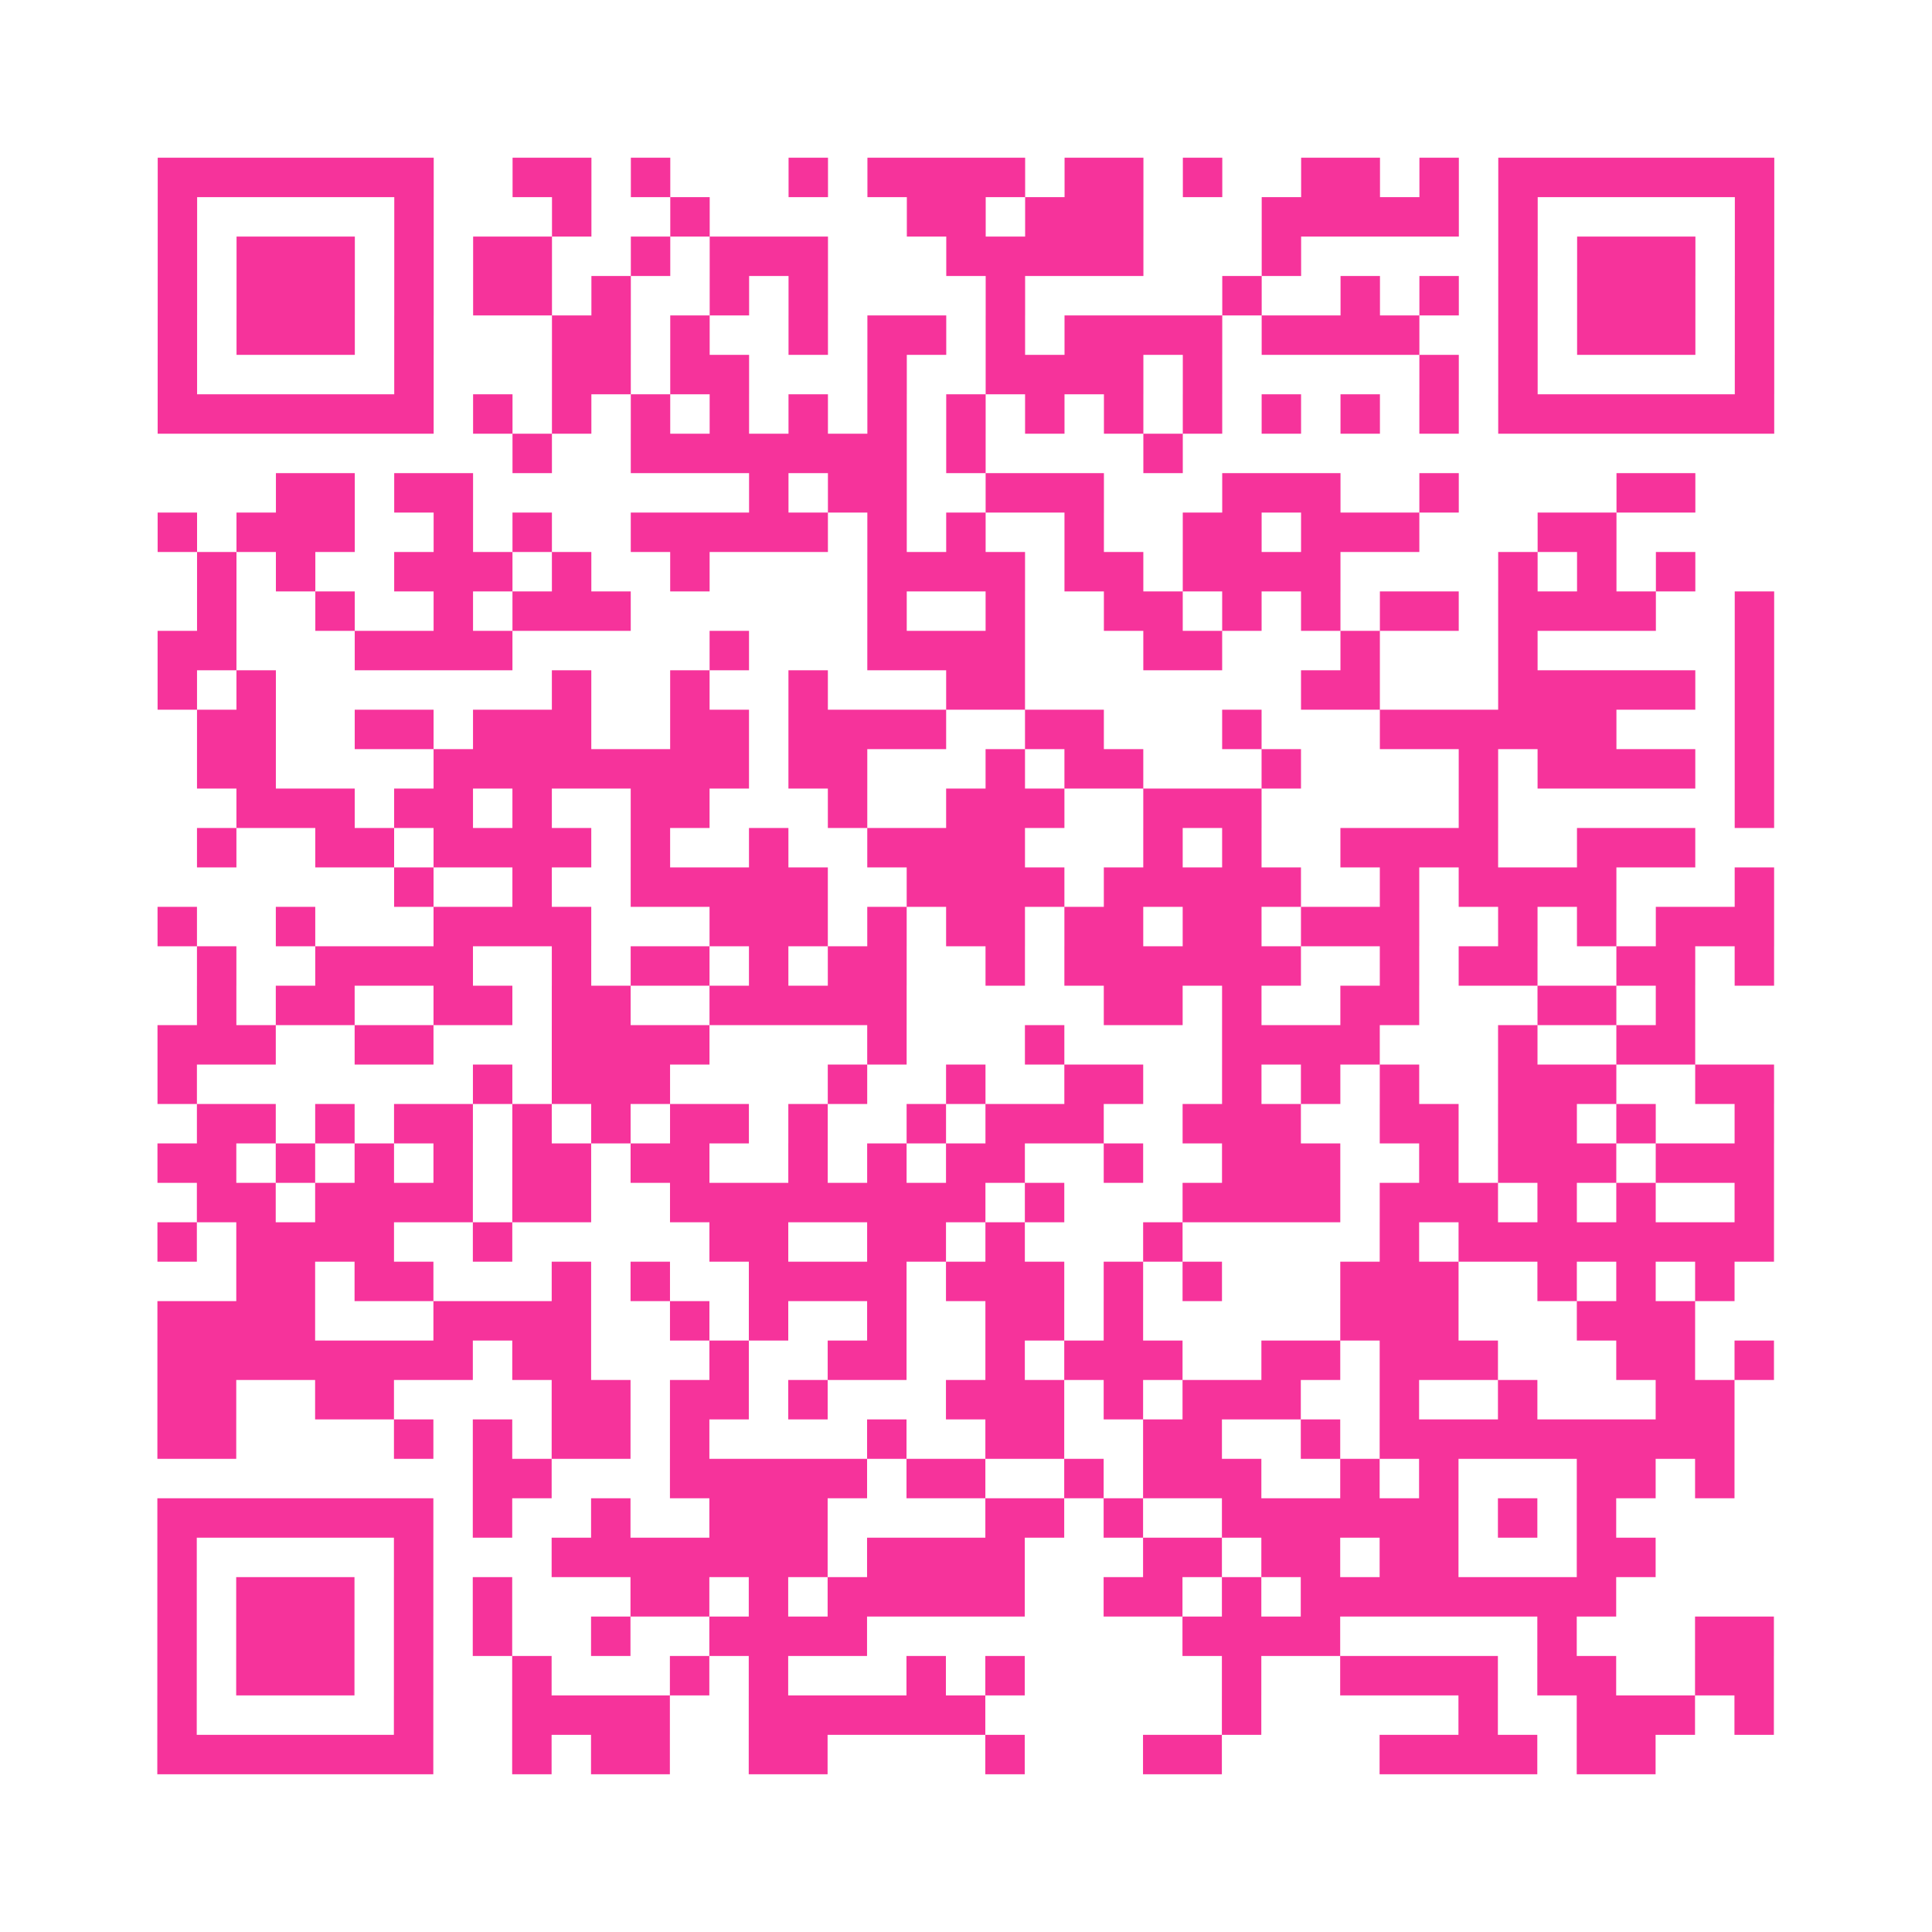 <?xml version="1.0" encoding="UTF-8"?>
<svg xmlns="http://www.w3.org/2000/svg" viewBox="0 0 49 49" class="pyqrcode"><path fill="transparent" d="M0 0h49v49h-49z"/><path stroke="#f6339b" class="pyqrline" d="M4 4.5h7m2 0h2m1 0h1m3 0h1m1 0h4m1 0h2m1 0h1m2 0h2m1 0h1m1 0h7m-41 1h1m5 0h1m3 0h1m2 0h1m5 0h2m1 0h3m3 0h5m1 0h1m5 0h1m-41 1h1m1 0h3m1 0h1m1 0h2m2 0h1m1 0h3m3 0h5m3 0h1m5 0h1m1 0h3m1 0h1m-41 1h1m1 0h3m1 0h1m1 0h2m1 0h1m2 0h1m1 0h1m4 0h1m5 0h1m2 0h1m1 0h1m1 0h1m1 0h3m1 0h1m-41 1h1m1 0h3m1 0h1m3 0h2m1 0h1m2 0h1m1 0h2m1 0h1m1 0h4m1 0h4m2 0h1m1 0h3m1 0h1m-41 1h1m5 0h1m3 0h2m1 0h2m3 0h1m2 0h4m1 0h1m5 0h1m1 0h1m5 0h1m-41 1h7m1 0h1m1 0h1m1 0h1m1 0h1m1 0h1m1 0h1m1 0h1m1 0h1m1 0h1m1 0h1m1 0h1m1 0h1m1 0h1m1 0h7m-32 1h1m2 0h7m1 0h1m4 0h1m-23 1h2m1 0h2m7 0h1m1 0h2m2 0h3m3 0h3m2 0h1m4 0h2m-39 1h1m1 0h3m2 0h1m1 0h1m2 0h5m1 0h1m1 0h1m2 0h1m2 0h2m1 0h3m3 0h2m-36 1h1m1 0h1m2 0h3m1 0h1m2 0h1m4 0h4m1 0h2m1 0h4m4 0h1m1 0h1m1 0h1m-38 1h1m2 0h1m2 0h1m1 0h3m6 0h1m2 0h1m2 0h2m1 0h1m1 0h1m1 0h2m1 0h4m2 0h1m-41 1h2m3 0h4m5 0h1m3 0h4m3 0h2m3 0h1m3 0h1m5 0h1m-41 1h1m1 0h1m7 0h1m2 0h1m2 0h1m3 0h2m7 0h2m3 0h5m1 0h1m-40 1h2m2 0h2m1 0h3m2 0h2m1 0h4m2 0h2m3 0h1m3 0h6m3 0h1m-40 1h2m4 0h8m1 0h2m3 0h1m1 0h2m3 0h1m4 0h1m1 0h4m1 0h1m-39 1h3m1 0h2m1 0h1m2 0h2m3 0h1m2 0h3m2 0h3m5 0h1m6 0h1m-40 1h1m2 0h2m1 0h4m1 0h1m2 0h1m2 0h4m3 0h1m1 0h1m2 0h4m2 0h3m-33 1h1m2 0h1m2 0h5m2 0h4m1 0h5m2 0h1m1 0h4m3 0h1m-41 1h1m2 0h1m3 0h4m3 0h3m1 0h1m1 0h2m1 0h2m1 0h2m1 0h3m2 0h1m1 0h1m1 0h3m-40 1h1m2 0h4m2 0h1m1 0h2m1 0h1m1 0h2m2 0h1m1 0h6m2 0h1m1 0h2m2 0h2m1 0h1m-40 1h1m1 0h2m2 0h2m1 0h2m2 0h5m5 0h2m1 0h1m2 0h2m3 0h2m1 0h1m-39 1h3m2 0h2m3 0h4m4 0h1m3 0h1m4 0h4m3 0h1m2 0h2m-39 1h1m7 0h1m1 0h3m4 0h1m2 0h1m2 0h2m2 0h1m1 0h1m1 0h1m2 0h3m2 0h2m-40 1h2m1 0h1m1 0h2m1 0h1m1 0h1m1 0h2m1 0h1m2 0h1m1 0h3m2 0h3m2 0h2m1 0h2m1 0h1m2 0h1m-41 1h2m1 0h1m1 0h1m1 0h1m1 0h2m1 0h2m2 0h1m1 0h1m1 0h2m2 0h1m2 0h3m2 0h1m1 0h3m1 0h3m-40 1h2m1 0h4m1 0h2m2 0h8m1 0h1m3 0h4m1 0h3m1 0h1m1 0h1m2 0h1m-41 1h1m1 0h4m2 0h1m5 0h2m2 0h2m1 0h1m3 0h1m5 0h1m1 0h8m-39 1h2m1 0h2m3 0h1m1 0h1m2 0h4m1 0h3m1 0h1m1 0h1m3 0h3m2 0h1m1 0h1m1 0h1m-40 1h4m3 0h4m2 0h1m1 0h1m2 0h1m2 0h2m1 0h1m5 0h3m3 0h3m-39 1h8m1 0h2m3 0h1m2 0h2m2 0h1m1 0h3m2 0h2m1 0h3m3 0h2m1 0h1m-41 1h2m2 0h2m4 0h2m1 0h2m1 0h1m3 0h3m1 0h1m1 0h3m2 0h1m2 0h1m3 0h2m-40 1h2m4 0h1m1 0h1m1 0h2m1 0h1m4 0h1m2 0h2m2 0h2m2 0h1m1 0h9m-32 1h2m3 0h5m1 0h2m2 0h1m1 0h3m2 0h1m1 0h1m3 0h2m1 0h1m-40 1h7m1 0h1m2 0h1m2 0h3m4 0h2m1 0h1m2 0h6m1 0h1m1 0h1m-37 1h1m5 0h1m3 0h7m1 0h4m3 0h2m1 0h2m1 0h2m3 0h2m-38 1h1m1 0h3m1 0h1m1 0h1m3 0h2m1 0h1m1 0h5m2 0h2m1 0h1m1 0h8m-37 1h1m1 0h3m1 0h1m1 0h1m2 0h1m2 0h4m8 0h4m5 0h1m3 0h2m-41 1h1m1 0h3m1 0h1m2 0h1m3 0h1m1 0h1m3 0h1m1 0h1m5 0h1m2 0h4m1 0h2m2 0h2m-41 1h1m5 0h1m2 0h4m2 0h6m6 0h1m5 0h1m2 0h3m1 0h1m-41 1h7m2 0h1m1 0h2m2 0h2m4 0h1m3 0h2m4 0h4m1 0h2"/></svg>
